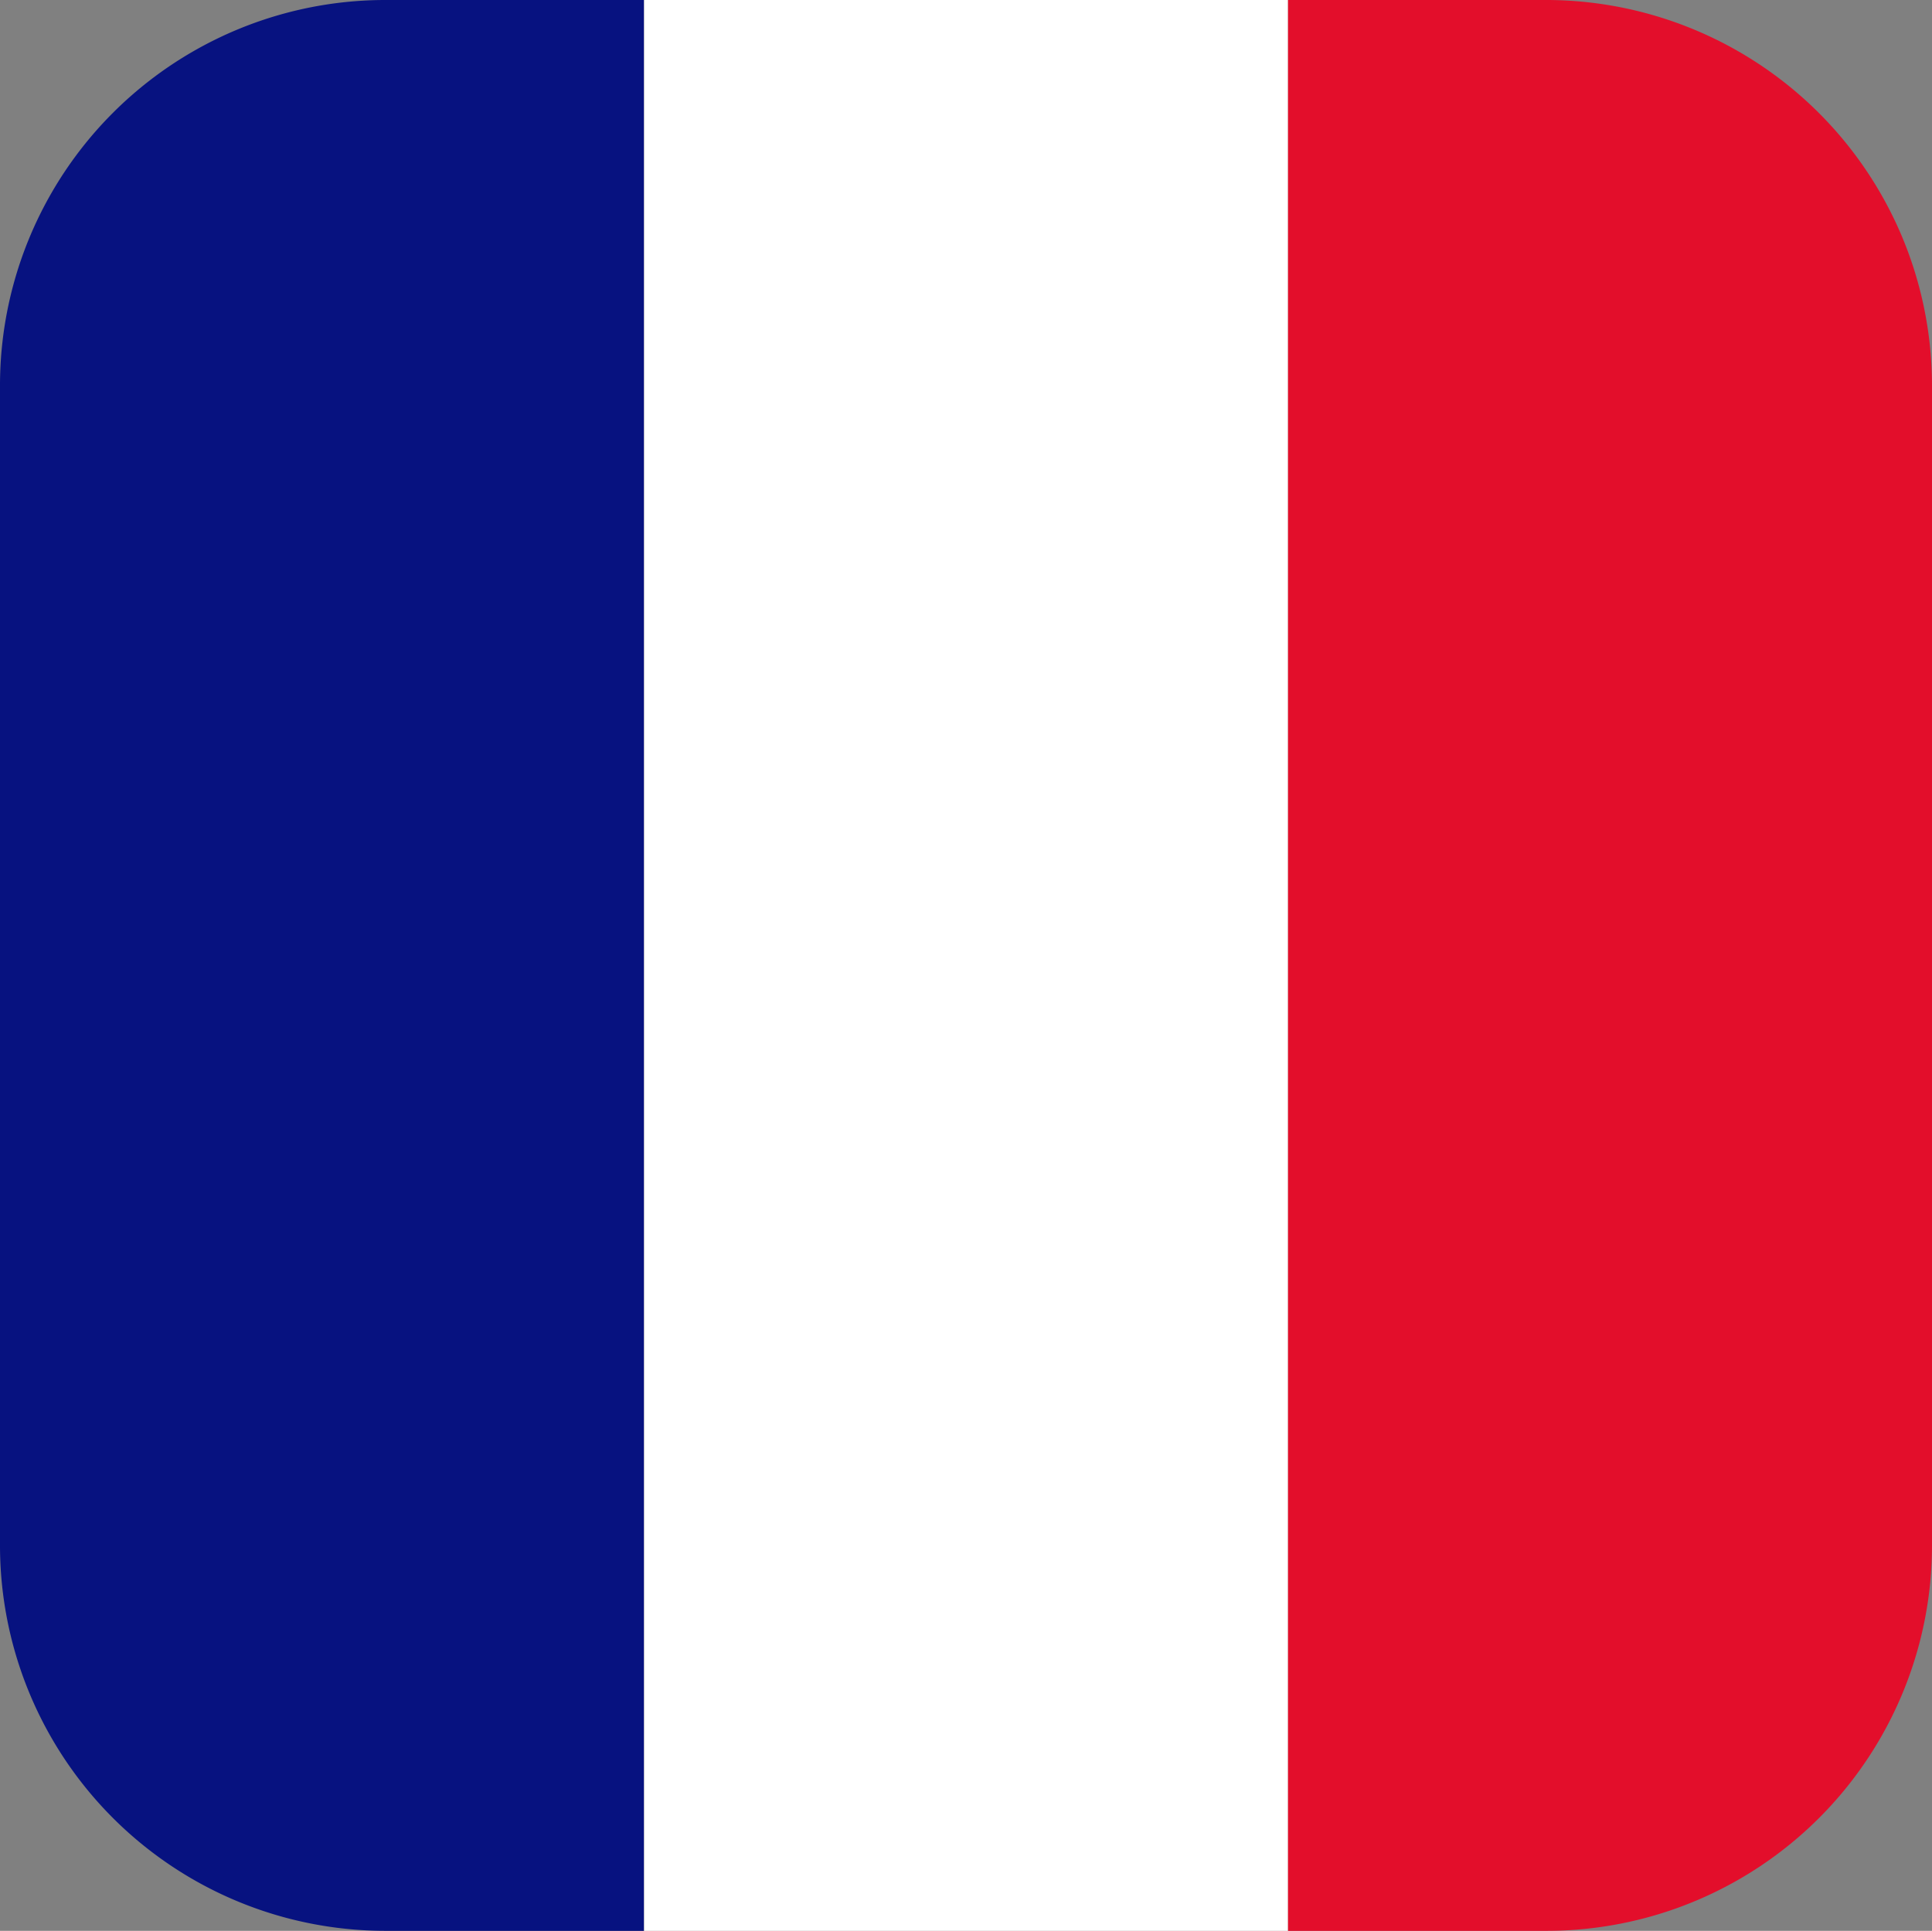 <svg xmlns="http://www.w3.org/2000/svg" viewBox="0 0 142.66 142.59"><rect x="0" y="0" width="142.66" height="142.59" fill="#808080" stroke="none"/><g data-name="Layer 2"><g data-name="Layer 4"><path d="M28.55 0A28.46 28.46 0 0 0 0 28.48v85.63a28.46 28.46 0 0 0 28.55 28.48h19V0Z" style="fill:#071280"/><path style="fill:#fff" d="M47.56 0h47.55v142.59H47.56z"/><path d="M140.66 18a28.52 28.52 0 0 0-26.55-18h-19v142.59h19a28.46 28.46 0 0 0 28.55-28.48V28.48a28.51 28.51 0 0 0-2-10.48Z" style="fill:#e30e2b"/></g></g></svg>
